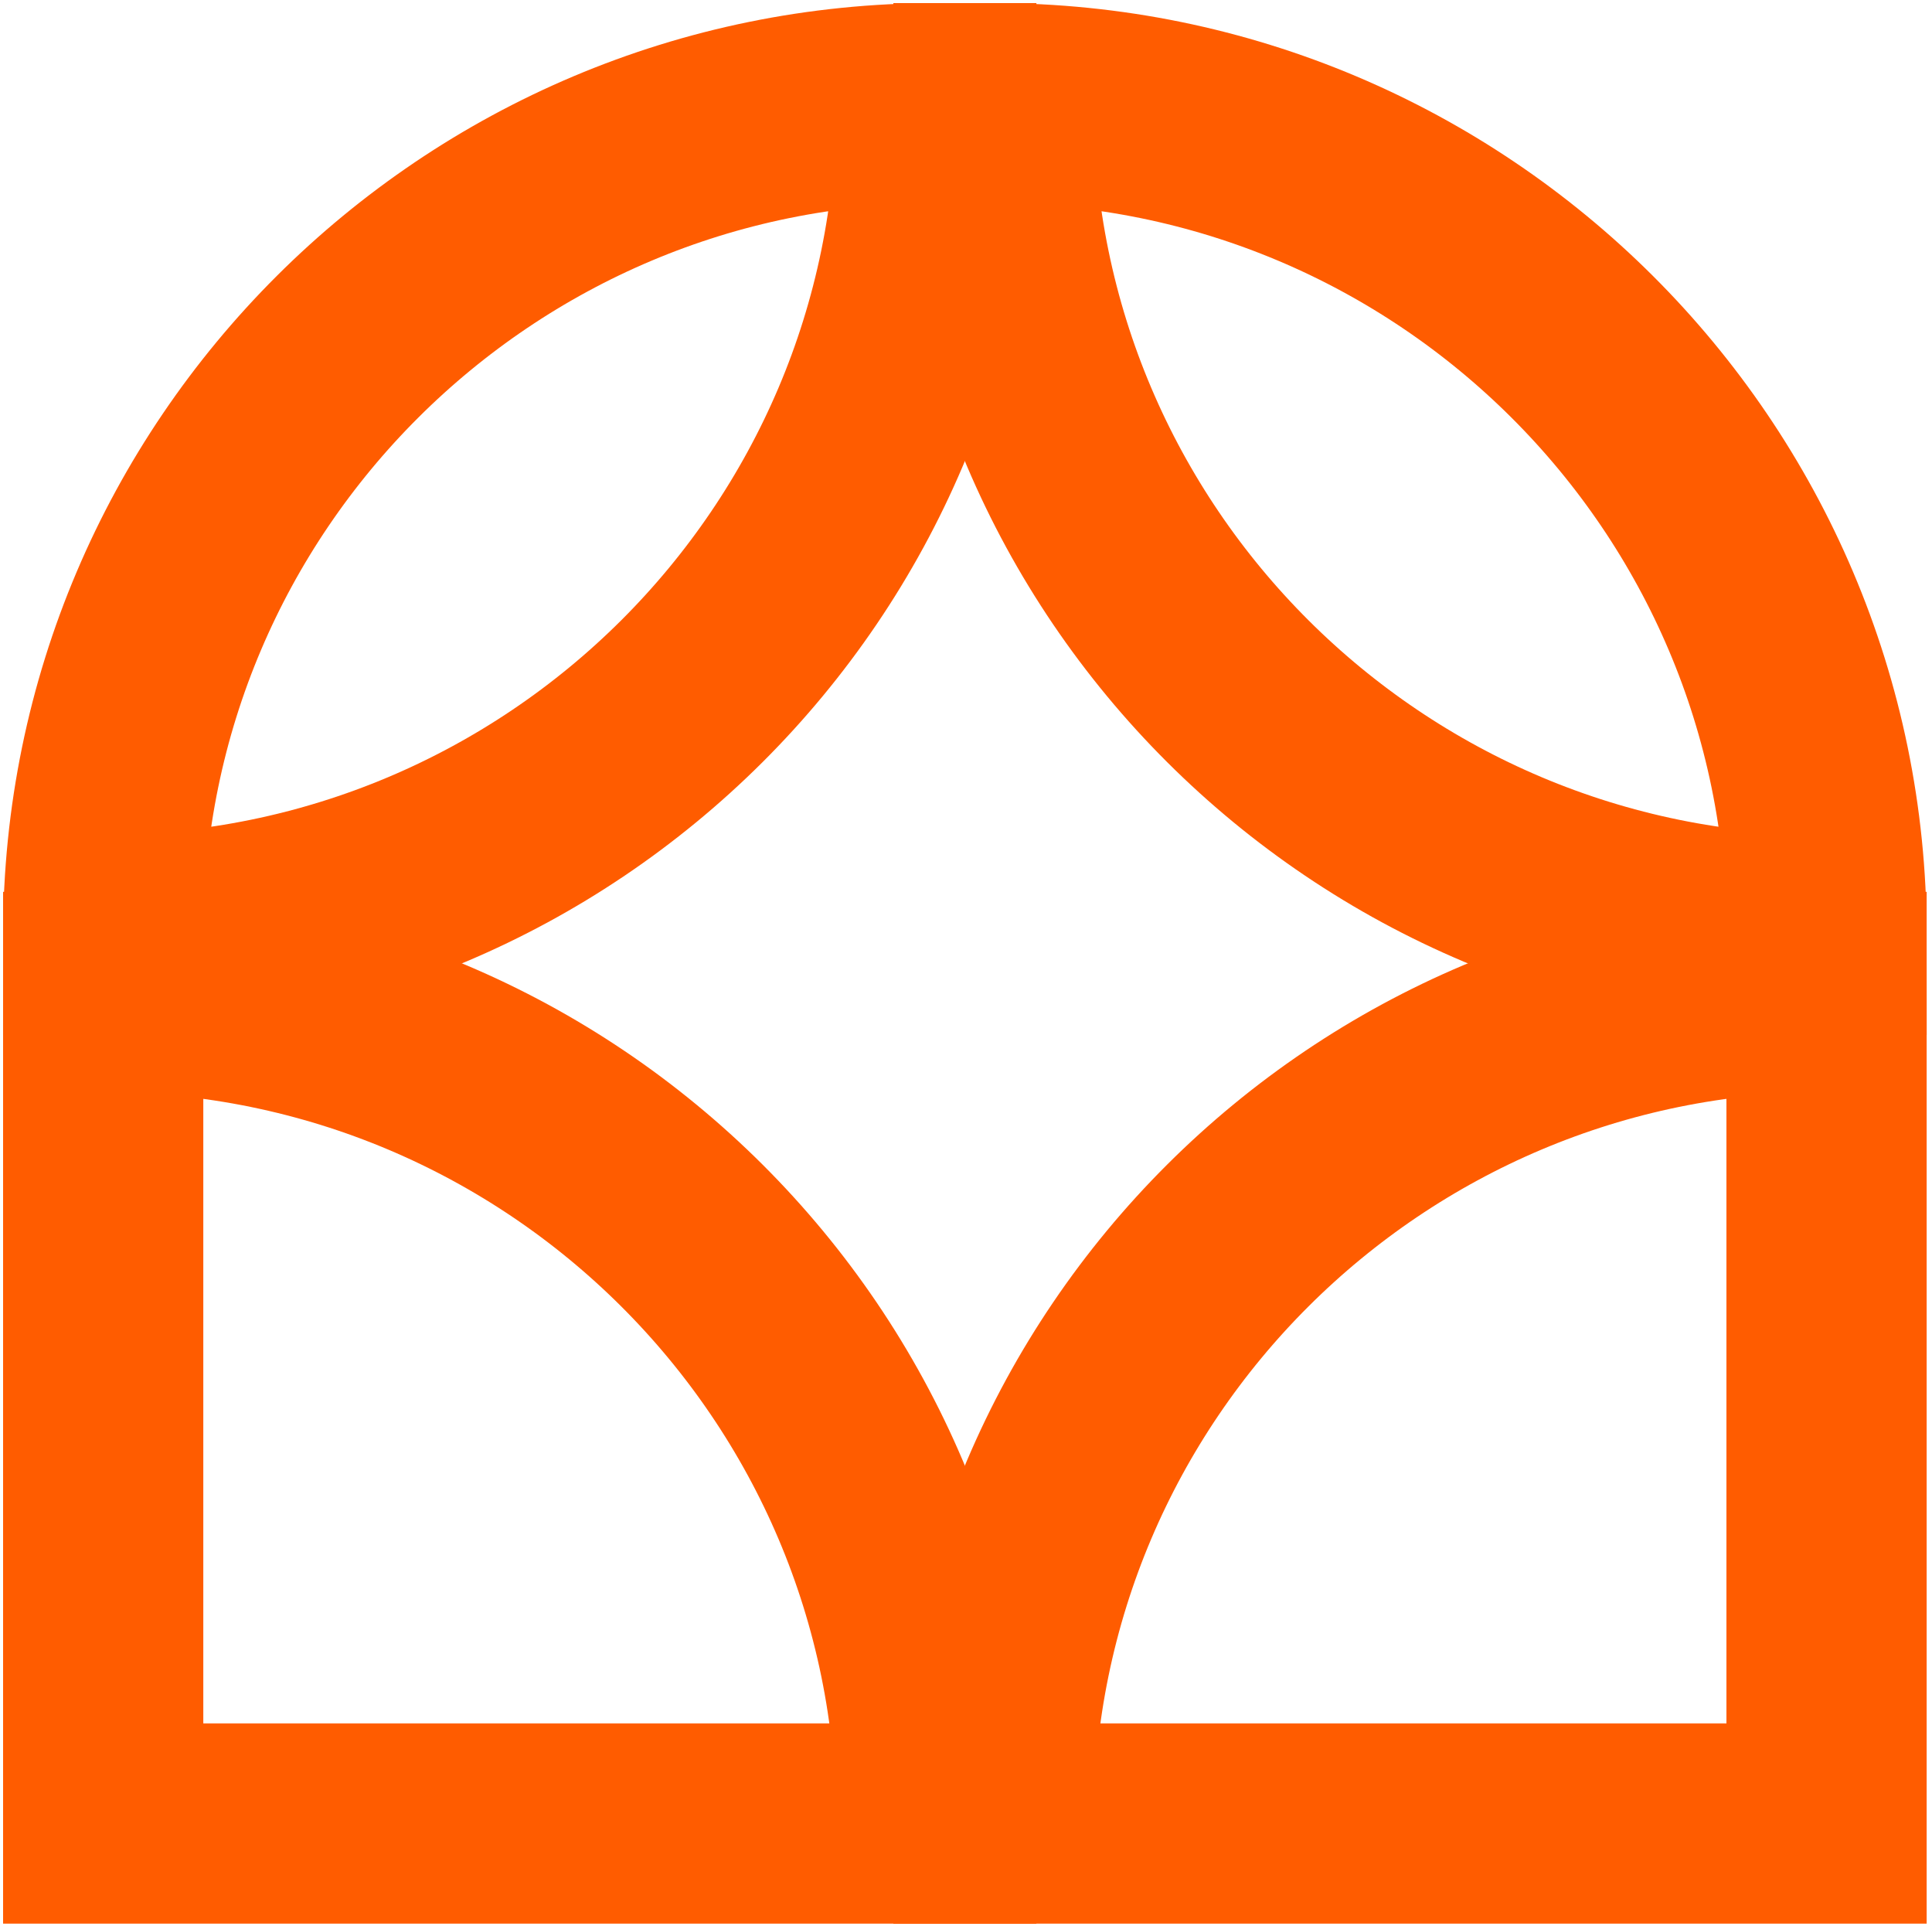 <svg width="341" height="340" viewBox="0 0 341 340" fill="none" xmlns="http://www.w3.org/2000/svg">
<path d="M175.348 321.785C175.348 240.742 241.344 175.044 322.387 175.044V321.785H175.348Z" stroke="#FF5C00" stroke-width="35.338"/>
<path d="M165.251 321.785C165.251 240.742 99.255 175.044 18.213 175.044V321.785H165.251Z" stroke="#FF5C00" stroke-width="35.338"/>
<path d="M322.387 164.953C241.344 164.953 175.348 99.255 175.348 18.213C256.39 18.213 322.387 83.911 322.387 164.953Z" stroke="#FF5C00" stroke-width="35.338"/>
<path d="M18.213 164.953C99.255 164.953 165.251 99.255 165.251 18.213C84.209 18.213 18.213 83.911 18.213 164.953Z" stroke="#FF5C00" stroke-width="35.338"/>
</svg>
